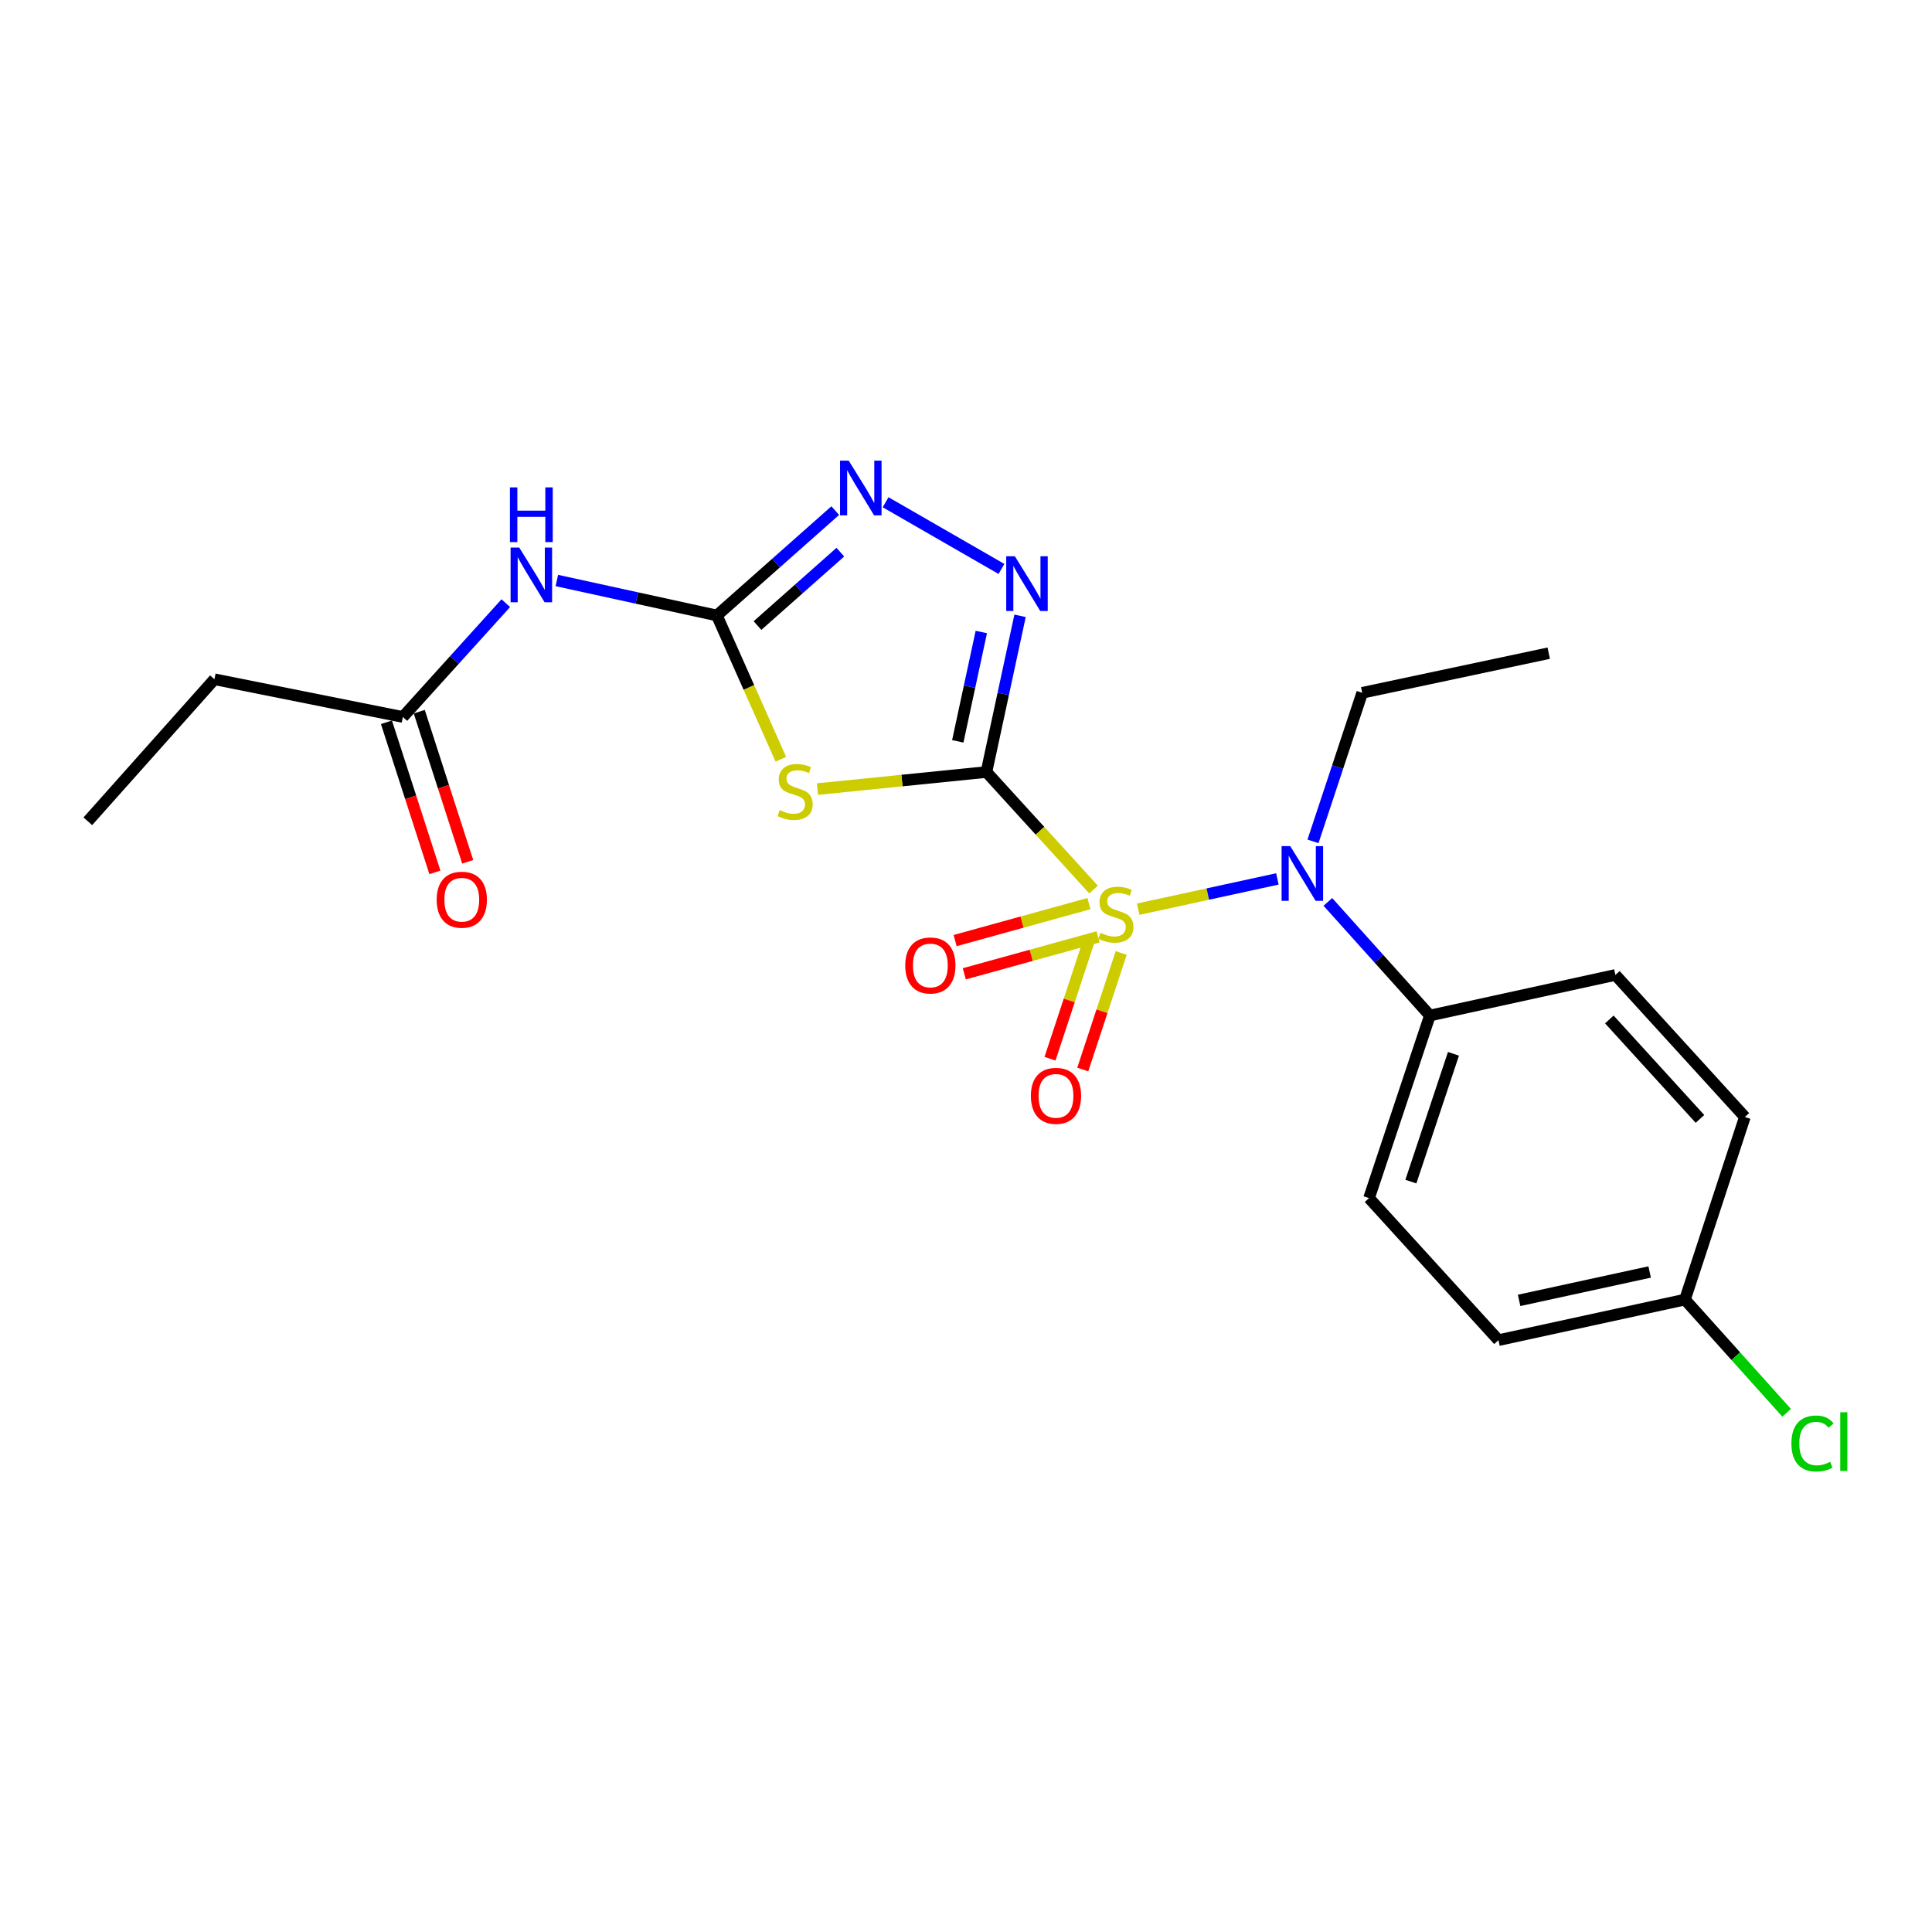 <?xml version='1.0' encoding='iso-8859-1'?>
<svg version='1.1' baseProfile='full'
              xmlns='http://www.w3.org/2000/svg'
                      xmlns:rdkit='http://www.rdkit.org/xml'
                      xmlns:xlink='http://www.w3.org/1999/xlink'
                  xml:space='preserve'
width='1000px' height='1000px' viewBox='0 0 1000 1000'>
<!-- END OF HEADER -->
<rect style='opacity:1.0;fill:#FFFFFF;stroke:none' width='1000' height='1000' x='0' y='0'> </rect>
<path class='bond-0' d='M 510.578,399.597 L 538.296,430.01' style='fill:none;fill-rule:evenodd;stroke:#000000;stroke-width:6px;stroke-linecap:butt;stroke-linejoin:miter;stroke-opacity:1' />
<path class='bond-0' d='M 538.296,430.01 L 566.014,460.422' style='fill:none;fill-rule:evenodd;stroke:#CCCC00;stroke-width:6px;stroke-linecap:butt;stroke-linejoin:miter;stroke-opacity:1' />
<path class='bond-1' d='M 510.578,399.597 L 466.851,404.014' style='fill:none;fill-rule:evenodd;stroke:#000000;stroke-width:6px;stroke-linecap:butt;stroke-linejoin:miter;stroke-opacity:1' />
<path class='bond-1' d='M 466.851,404.014 L 423.124,408.431' style='fill:none;fill-rule:evenodd;stroke:#CCCC00;stroke-width:6px;stroke-linecap:butt;stroke-linejoin:miter;stroke-opacity:1' />
<path class='bond-2' d='M 510.578,399.597 L 519.279,359.171' style='fill:none;fill-rule:evenodd;stroke:#000000;stroke-width:6px;stroke-linecap:butt;stroke-linejoin:miter;stroke-opacity:1' />
<path class='bond-2' d='M 519.279,359.171 L 527.98,318.745' style='fill:none;fill-rule:evenodd;stroke:#0000FF;stroke-width:6px;stroke-linecap:butt;stroke-linejoin:miter;stroke-opacity:1' />
<path class='bond-2' d='M 495.744,383.715 L 501.835,355.417' style='fill:none;fill-rule:evenodd;stroke:#000000;stroke-width:6px;stroke-linecap:butt;stroke-linejoin:miter;stroke-opacity:1' />
<path class='bond-2' d='M 501.835,355.417 L 507.925,327.119' style='fill:none;fill-rule:evenodd;stroke:#0000FF;stroke-width:6px;stroke-linecap:butt;stroke-linejoin:miter;stroke-opacity:1' />
<path class='bond-5' d='M 589.13,470.601 L 625.156,462.764' style='fill:none;fill-rule:evenodd;stroke:#CCCC00;stroke-width:6px;stroke-linecap:butt;stroke-linejoin:miter;stroke-opacity:1' />
<path class='bond-5' d='M 625.156,462.764 L 661.181,454.926' style='fill:none;fill-rule:evenodd;stroke:#0000FF;stroke-width:6px;stroke-linecap:butt;stroke-linejoin:miter;stroke-opacity:1' />
<path class='bond-7' d='M 563.384,487.674 L 553.436,517.835' style='fill:none;fill-rule:evenodd;stroke:#CCCC00;stroke-width:6px;stroke-linecap:butt;stroke-linejoin:miter;stroke-opacity:1' />
<path class='bond-7' d='M 553.436,517.835 L 543.488,547.997' style='fill:none;fill-rule:evenodd;stroke:#FF0000;stroke-width:6px;stroke-linecap:butt;stroke-linejoin:miter;stroke-opacity:1' />
<path class='bond-7' d='M 580.33,493.263 L 570.382,523.424' style='fill:none;fill-rule:evenodd;stroke:#CCCC00;stroke-width:6px;stroke-linecap:butt;stroke-linejoin:miter;stroke-opacity:1' />
<path class='bond-7' d='M 570.382,523.424 L 560.434,553.586' style='fill:none;fill-rule:evenodd;stroke:#FF0000;stroke-width:6px;stroke-linecap:butt;stroke-linejoin:miter;stroke-opacity:1' />
<path class='bond-8' d='M 563.635,467.71 L 529.001,477.277' style='fill:none;fill-rule:evenodd;stroke:#CCCC00;stroke-width:6px;stroke-linecap:butt;stroke-linejoin:miter;stroke-opacity:1' />
<path class='bond-8' d='M 529.001,477.277 L 494.367,486.845' style='fill:none;fill-rule:evenodd;stroke:#FF0000;stroke-width:6px;stroke-linecap:butt;stroke-linejoin:miter;stroke-opacity:1' />
<path class='bond-8' d='M 568.386,484.909 L 533.752,494.477' style='fill:none;fill-rule:evenodd;stroke:#CCCC00;stroke-width:6px;stroke-linecap:butt;stroke-linejoin:miter;stroke-opacity:1' />
<path class='bond-8' d='M 533.752,494.477 L 499.119,504.044' style='fill:none;fill-rule:evenodd;stroke:#FF0000;stroke-width:6px;stroke-linecap:butt;stroke-linejoin:miter;stroke-opacity:1' />
<path class='bond-3' d='M 404.164,392.989 L 387.608,355.783' style='fill:none;fill-rule:evenodd;stroke:#CCCC00;stroke-width:6px;stroke-linecap:butt;stroke-linejoin:miter;stroke-opacity:1' />
<path class='bond-3' d='M 387.608,355.783 L 371.051,318.577' style='fill:none;fill-rule:evenodd;stroke:#000000;stroke-width:6px;stroke-linecap:butt;stroke-linejoin:miter;stroke-opacity:1' />
<path class='bond-4' d='M 518.343,294.481 L 458.388,259.967' style='fill:none;fill-rule:evenodd;stroke:#0000FF;stroke-width:6px;stroke-linecap:butt;stroke-linejoin:miter;stroke-opacity:1' />
<path class='bond-6' d='M 371.051,318.577 L 329.635,309.522' style='fill:none;fill-rule:evenodd;stroke:#000000;stroke-width:6px;stroke-linecap:butt;stroke-linejoin:miter;stroke-opacity:1' />
<path class='bond-6' d='M 329.635,309.522 L 288.22,300.467' style='fill:none;fill-rule:evenodd;stroke:#0000FF;stroke-width:6px;stroke-linecap:butt;stroke-linejoin:miter;stroke-opacity:1' />
<path class='bond-22' d='M 371.051,318.577 L 401.685,291.437' style='fill:none;fill-rule:evenodd;stroke:#000000;stroke-width:6px;stroke-linecap:butt;stroke-linejoin:miter;stroke-opacity:1' />
<path class='bond-22' d='M 401.685,291.437 L 432.32,264.296' style='fill:none;fill-rule:evenodd;stroke:#0000FF;stroke-width:6px;stroke-linecap:butt;stroke-linejoin:miter;stroke-opacity:1' />
<path class='bond-22' d='M 392.074,323.791 L 413.518,304.792' style='fill:none;fill-rule:evenodd;stroke:#000000;stroke-width:6px;stroke-linecap:butt;stroke-linejoin:miter;stroke-opacity:1' />
<path class='bond-22' d='M 413.518,304.792 L 434.962,285.794' style='fill:none;fill-rule:evenodd;stroke:#0000FF;stroke-width:6px;stroke-linecap:butt;stroke-linejoin:miter;stroke-opacity:1' />
<path class='bond-10' d='M 687.305,466.829 L 713.706,496.231' style='fill:none;fill-rule:evenodd;stroke:#0000FF;stroke-width:6px;stroke-linecap:butt;stroke-linejoin:miter;stroke-opacity:1' />
<path class='bond-10' d='M 713.706,496.231 L 740.106,525.633' style='fill:none;fill-rule:evenodd;stroke:#000000;stroke-width:6px;stroke-linecap:butt;stroke-linejoin:miter;stroke-opacity:1' />
<path class='bond-18' d='M 679.603,435.494 L 692.343,397.045' style='fill:none;fill-rule:evenodd;stroke:#0000FF;stroke-width:6px;stroke-linecap:butt;stroke-linejoin:miter;stroke-opacity:1' />
<path class='bond-18' d='M 692.343,397.045 L 705.083,358.597' style='fill:none;fill-rule:evenodd;stroke:#000000;stroke-width:6px;stroke-linecap:butt;stroke-linejoin:miter;stroke-opacity:1' />
<path class='bond-9' d='M 261.804,312.195 L 235.16,341.651' style='fill:none;fill-rule:evenodd;stroke:#0000FF;stroke-width:6px;stroke-linecap:butt;stroke-linejoin:miter;stroke-opacity:1' />
<path class='bond-9' d='M 235.16,341.651 L 208.515,371.107' style='fill:none;fill-rule:evenodd;stroke:#000000;stroke-width:6px;stroke-linecap:butt;stroke-linejoin:miter;stroke-opacity:1' />
<path class='bond-11' d='M 200.025,373.848 L 212.565,412.697' style='fill:none;fill-rule:evenodd;stroke:#000000;stroke-width:6px;stroke-linecap:butt;stroke-linejoin:miter;stroke-opacity:1' />
<path class='bond-11' d='M 212.565,412.697 L 225.104,451.547' style='fill:none;fill-rule:evenodd;stroke:#FF0000;stroke-width:6px;stroke-linecap:butt;stroke-linejoin:miter;stroke-opacity:1' />
<path class='bond-11' d='M 217.006,368.367 L 229.546,407.216' style='fill:none;fill-rule:evenodd;stroke:#000000;stroke-width:6px;stroke-linecap:butt;stroke-linejoin:miter;stroke-opacity:1' />
<path class='bond-11' d='M 229.546,407.216 L 242.085,446.066' style='fill:none;fill-rule:evenodd;stroke:#FF0000;stroke-width:6px;stroke-linecap:butt;stroke-linejoin:miter;stroke-opacity:1' />
<path class='bond-19' d='M 208.515,371.107 L 110.99,351.578' style='fill:none;fill-rule:evenodd;stroke:#000000;stroke-width:6px;stroke-linecap:butt;stroke-linejoin:miter;stroke-opacity:1' />
<path class='bond-12' d='M 740.106,525.633 L 708.612,620.135' style='fill:none;fill-rule:evenodd;stroke:#000000;stroke-width:6px;stroke-linecap:butt;stroke-linejoin:miter;stroke-opacity:1' />
<path class='bond-12' d='M 752.311,545.45 L 730.265,611.601' style='fill:none;fill-rule:evenodd;stroke:#000000;stroke-width:6px;stroke-linecap:butt;stroke-linejoin:miter;stroke-opacity:1' />
<path class='bond-13' d='M 740.106,525.633 L 836.125,504.627' style='fill:none;fill-rule:evenodd;stroke:#000000;stroke-width:6px;stroke-linecap:butt;stroke-linejoin:miter;stroke-opacity:1' />
<path class='bond-16' d='M 708.612,620.135 L 775.605,693.66' style='fill:none;fill-rule:evenodd;stroke:#000000;stroke-width:6px;stroke-linecap:butt;stroke-linejoin:miter;stroke-opacity:1' />
<path class='bond-15' d='M 836.125,504.627 L 903.138,578.152' style='fill:none;fill-rule:evenodd;stroke:#000000;stroke-width:6px;stroke-linecap:butt;stroke-linejoin:miter;stroke-opacity:1' />
<path class='bond-15' d='M 832.989,527.675 L 879.898,579.143' style='fill:none;fill-rule:evenodd;stroke:#000000;stroke-width:6px;stroke-linecap:butt;stroke-linejoin:miter;stroke-opacity:1' />
<path class='bond-14' d='M 872.129,672.664 L 903.138,578.152' style='fill:none;fill-rule:evenodd;stroke:#000000;stroke-width:6px;stroke-linecap:butt;stroke-linejoin:miter;stroke-opacity:1' />
<path class='bond-17' d='M 872.129,672.664 L 898.445,701.963' style='fill:none;fill-rule:evenodd;stroke:#000000;stroke-width:6px;stroke-linecap:butt;stroke-linejoin:miter;stroke-opacity:1' />
<path class='bond-17' d='M 898.445,701.963 L 924.761,731.262' style='fill:none;fill-rule:evenodd;stroke:#00CC00;stroke-width:6px;stroke-linecap:butt;stroke-linejoin:miter;stroke-opacity:1' />
<path class='bond-23' d='M 872.129,672.664 L 775.605,693.66' style='fill:none;fill-rule:evenodd;stroke:#000000;stroke-width:6px;stroke-linecap:butt;stroke-linejoin:miter;stroke-opacity:1' />
<path class='bond-23' d='M 853.858,658.378 L 786.291,673.075' style='fill:none;fill-rule:evenodd;stroke:#000000;stroke-width:6px;stroke-linecap:butt;stroke-linejoin:miter;stroke-opacity:1' />
<path class='bond-20' d='M 705.083,358.597 L 801.617,338.086' style='fill:none;fill-rule:evenodd;stroke:#000000;stroke-width:6px;stroke-linecap:butt;stroke-linejoin:miter;stroke-opacity:1' />
<path class='bond-21' d='M 110.99,351.578 L 45.455,425.094' style='fill:none;fill-rule:evenodd;stroke:#000000;stroke-width:6px;stroke-linecap:butt;stroke-linejoin:miter;stroke-opacity:1' />
<path  class='atom-1' d='M 569.581 482.833
Q 569.901 482.953, 571.221 483.513
Q 572.541 484.073, 573.981 484.433
Q 575.461 484.753, 576.901 484.753
Q 579.581 484.753, 581.141 483.473
Q 582.701 482.153, 582.701 479.873
Q 582.701 478.313, 581.901 477.353
Q 581.141 476.393, 579.941 475.873
Q 578.741 475.353, 576.741 474.753
Q 574.221 473.993, 572.701 473.273
Q 571.221 472.553, 570.141 471.033
Q 569.101 469.513, 569.101 466.953
Q 569.101 463.393, 571.501 461.193
Q 573.941 458.993, 578.741 458.993
Q 582.021 458.993, 585.741 460.553
L 584.821 463.633
Q 581.421 462.233, 578.861 462.233
Q 576.101 462.233, 574.581 463.393
Q 573.061 464.513, 573.101 466.473
Q 573.101 467.993, 573.861 468.913
Q 574.661 469.833, 575.781 470.353
Q 576.941 470.873, 578.861 471.473
Q 581.421 472.273, 582.941 473.073
Q 584.461 473.873, 585.541 475.513
Q 586.661 477.113, 586.661 479.873
Q 586.661 483.793, 584.021 485.913
Q 581.421 487.993, 577.061 487.993
Q 574.541 487.993, 572.621 487.433
Q 570.741 486.913, 568.501 485.993
L 569.581 482.833
' fill='#CCCC00'/>
<path  class='atom-2' d='M 403.556 419.32
Q 403.876 419.44, 405.196 420
Q 406.516 420.56, 407.956 420.92
Q 409.436 421.24, 410.876 421.24
Q 413.556 421.24, 415.116 419.96
Q 416.676 418.64, 416.676 416.36
Q 416.676 414.8, 415.876 413.84
Q 415.116 412.88, 413.916 412.36
Q 412.716 411.84, 410.716 411.24
Q 408.196 410.48, 406.676 409.76
Q 405.196 409.04, 404.116 407.52
Q 403.076 406, 403.076 403.44
Q 403.076 399.88, 405.476 397.68
Q 407.916 395.48, 412.716 395.48
Q 415.996 395.48, 419.716 397.04
L 418.796 400.12
Q 415.396 398.72, 412.836 398.72
Q 410.076 398.72, 408.556 399.88
Q 407.036 401, 407.076 402.96
Q 407.076 404.48, 407.836 405.4
Q 408.636 406.32, 409.756 406.84
Q 410.916 407.36, 412.836 407.96
Q 415.396 408.76, 416.916 409.56
Q 418.436 410.36, 419.516 412
Q 420.636 413.6, 420.636 416.36
Q 420.636 420.28, 417.996 422.4
Q 415.396 424.48, 411.036 424.48
Q 408.516 424.48, 406.596 423.92
Q 404.716 423.4, 402.476 422.48
L 403.556 419.32
' fill='#CCCC00'/>
<path  class='atom-3' d='M 525.304 287.932
L 534.584 302.932
Q 535.504 304.412, 536.984 307.092
Q 538.464 309.772, 538.544 309.932
L 538.544 287.932
L 542.304 287.932
L 542.304 316.252
L 538.424 316.252
L 528.464 299.852
Q 527.304 297.932, 526.064 295.732
Q 524.864 293.532, 524.504 292.852
L 524.504 316.252
L 520.824 316.252
L 520.824 287.932
L 525.304 287.932
' fill='#0000FF'/>
<path  class='atom-5' d='M 439.288 238.416
L 448.568 253.416
Q 449.488 254.896, 450.968 257.576
Q 452.448 260.256, 452.528 260.416
L 452.528 238.416
L 456.288 238.416
L 456.288 266.736
L 452.408 266.736
L 442.448 250.336
Q 441.288 248.416, 440.048 246.216
Q 438.848 244.016, 438.488 243.336
L 438.488 266.736
L 434.808 266.736
L 434.808 238.416
L 439.288 238.416
' fill='#0000FF'/>
<path  class='atom-6' d='M 667.835 437.957
L 677.115 452.957
Q 678.035 454.437, 679.515 457.117
Q 680.995 459.797, 681.075 459.957
L 681.075 437.957
L 684.835 437.957
L 684.835 466.277
L 680.955 466.277
L 670.995 449.877
Q 669.835 447.957, 668.595 445.757
Q 667.395 443.557, 667.035 442.877
L 667.035 466.277
L 663.355 466.277
L 663.355 437.957
L 667.835 437.957
' fill='#0000FF'/>
<path  class='atom-7' d='M 268.763 283.421
L 278.043 298.421
Q 278.963 299.901, 280.443 302.581
Q 281.923 305.261, 282.003 305.421
L 282.003 283.421
L 285.763 283.421
L 285.763 311.741
L 281.883 311.741
L 271.923 295.341
Q 270.763 293.421, 269.523 291.221
Q 268.323 289.021, 267.963 288.341
L 267.963 311.741
L 264.283 311.741
L 264.283 283.421
L 268.763 283.421
' fill='#0000FF'/>
<path  class='atom-7' d='M 263.943 252.269
L 267.783 252.269
L 267.783 264.309
L 282.263 264.309
L 282.263 252.269
L 286.103 252.269
L 286.103 280.589
L 282.263 280.589
L 282.263 267.509
L 267.783 267.509
L 267.783 280.589
L 263.943 280.589
L 263.943 252.269
' fill='#0000FF'/>
<path  class='atom-8' d='M 533.573 567.209
Q 533.573 560.409, 536.933 556.609
Q 540.293 552.809, 546.573 552.809
Q 552.853 552.809, 556.213 556.609
Q 559.573 560.409, 559.573 567.209
Q 559.573 574.089, 556.173 578.009
Q 552.773 581.889, 546.573 581.889
Q 540.333 581.889, 536.933 578.009
Q 533.573 574.129, 533.573 567.209
M 546.573 578.689
Q 550.893 578.689, 553.213 575.809
Q 555.573 572.889, 555.573 567.209
Q 555.573 561.649, 553.213 558.849
Q 550.893 556.009, 546.573 556.009
Q 542.253 556.009, 539.893 558.809
Q 537.573 561.609, 537.573 567.209
Q 537.573 572.929, 539.893 575.809
Q 542.253 578.689, 546.573 578.689
' fill='#FF0000'/>
<path  class='atom-9' d='M 468.552 499.721
Q 468.552 492.921, 471.912 489.121
Q 475.272 485.321, 481.552 485.321
Q 487.832 485.321, 491.192 489.121
Q 494.552 492.921, 494.552 499.721
Q 494.552 506.601, 491.152 510.521
Q 487.752 514.401, 481.552 514.401
Q 475.312 514.401, 471.912 510.521
Q 468.552 506.641, 468.552 499.721
M 481.552 511.201
Q 485.872 511.201, 488.192 508.321
Q 490.552 505.401, 490.552 499.721
Q 490.552 494.161, 488.192 491.361
Q 485.872 488.521, 481.552 488.521
Q 477.232 488.521, 474.872 491.321
Q 472.552 494.121, 472.552 499.721
Q 472.552 505.441, 474.872 508.321
Q 477.232 511.201, 481.552 511.201
' fill='#FF0000'/>
<path  class='atom-12' d='M 226.018 465.689
Q 226.018 458.889, 229.378 455.089
Q 232.738 451.289, 239.018 451.289
Q 245.298 451.289, 248.658 455.089
Q 252.018 458.889, 252.018 465.689
Q 252.018 472.569, 248.618 476.489
Q 245.218 480.369, 239.018 480.369
Q 232.778 480.369, 229.378 476.489
Q 226.018 472.609, 226.018 465.689
M 239.018 477.169
Q 243.338 477.169, 245.658 474.289
Q 248.018 471.369, 248.018 465.689
Q 248.018 460.129, 245.658 457.329
Q 243.338 454.489, 239.018 454.489
Q 234.698 454.489, 232.338 457.289
Q 230.018 460.089, 230.018 465.689
Q 230.018 471.409, 232.338 474.289
Q 234.698 477.169, 239.018 477.169
' fill='#FF0000'/>
<path  class='atom-18' d='M 927.231 747.15
Q 927.231 740.11, 930.511 736.43
Q 933.831 732.71, 940.111 732.71
Q 945.951 732.71, 949.071 736.83
L 946.431 738.99
Q 944.151 735.99, 940.111 735.99
Q 935.831 735.99, 933.551 738.87
Q 931.311 741.71, 931.311 747.15
Q 931.311 752.75, 933.631 755.63
Q 935.991 758.51, 940.551 758.51
Q 943.671 758.51, 947.311 756.63
L 948.431 759.63
Q 946.951 760.59, 944.711 761.15
Q 942.471 761.71, 939.991 761.71
Q 933.831 761.71, 930.511 757.95
Q 927.231 754.19, 927.231 747.15
' fill='#00CC00'/>
<path  class='atom-18' d='M 952.511 730.99
L 956.191 730.99
L 956.191 761.35
L 952.511 761.35
L 952.511 730.99
' fill='#00CC00'/>
</svg>
